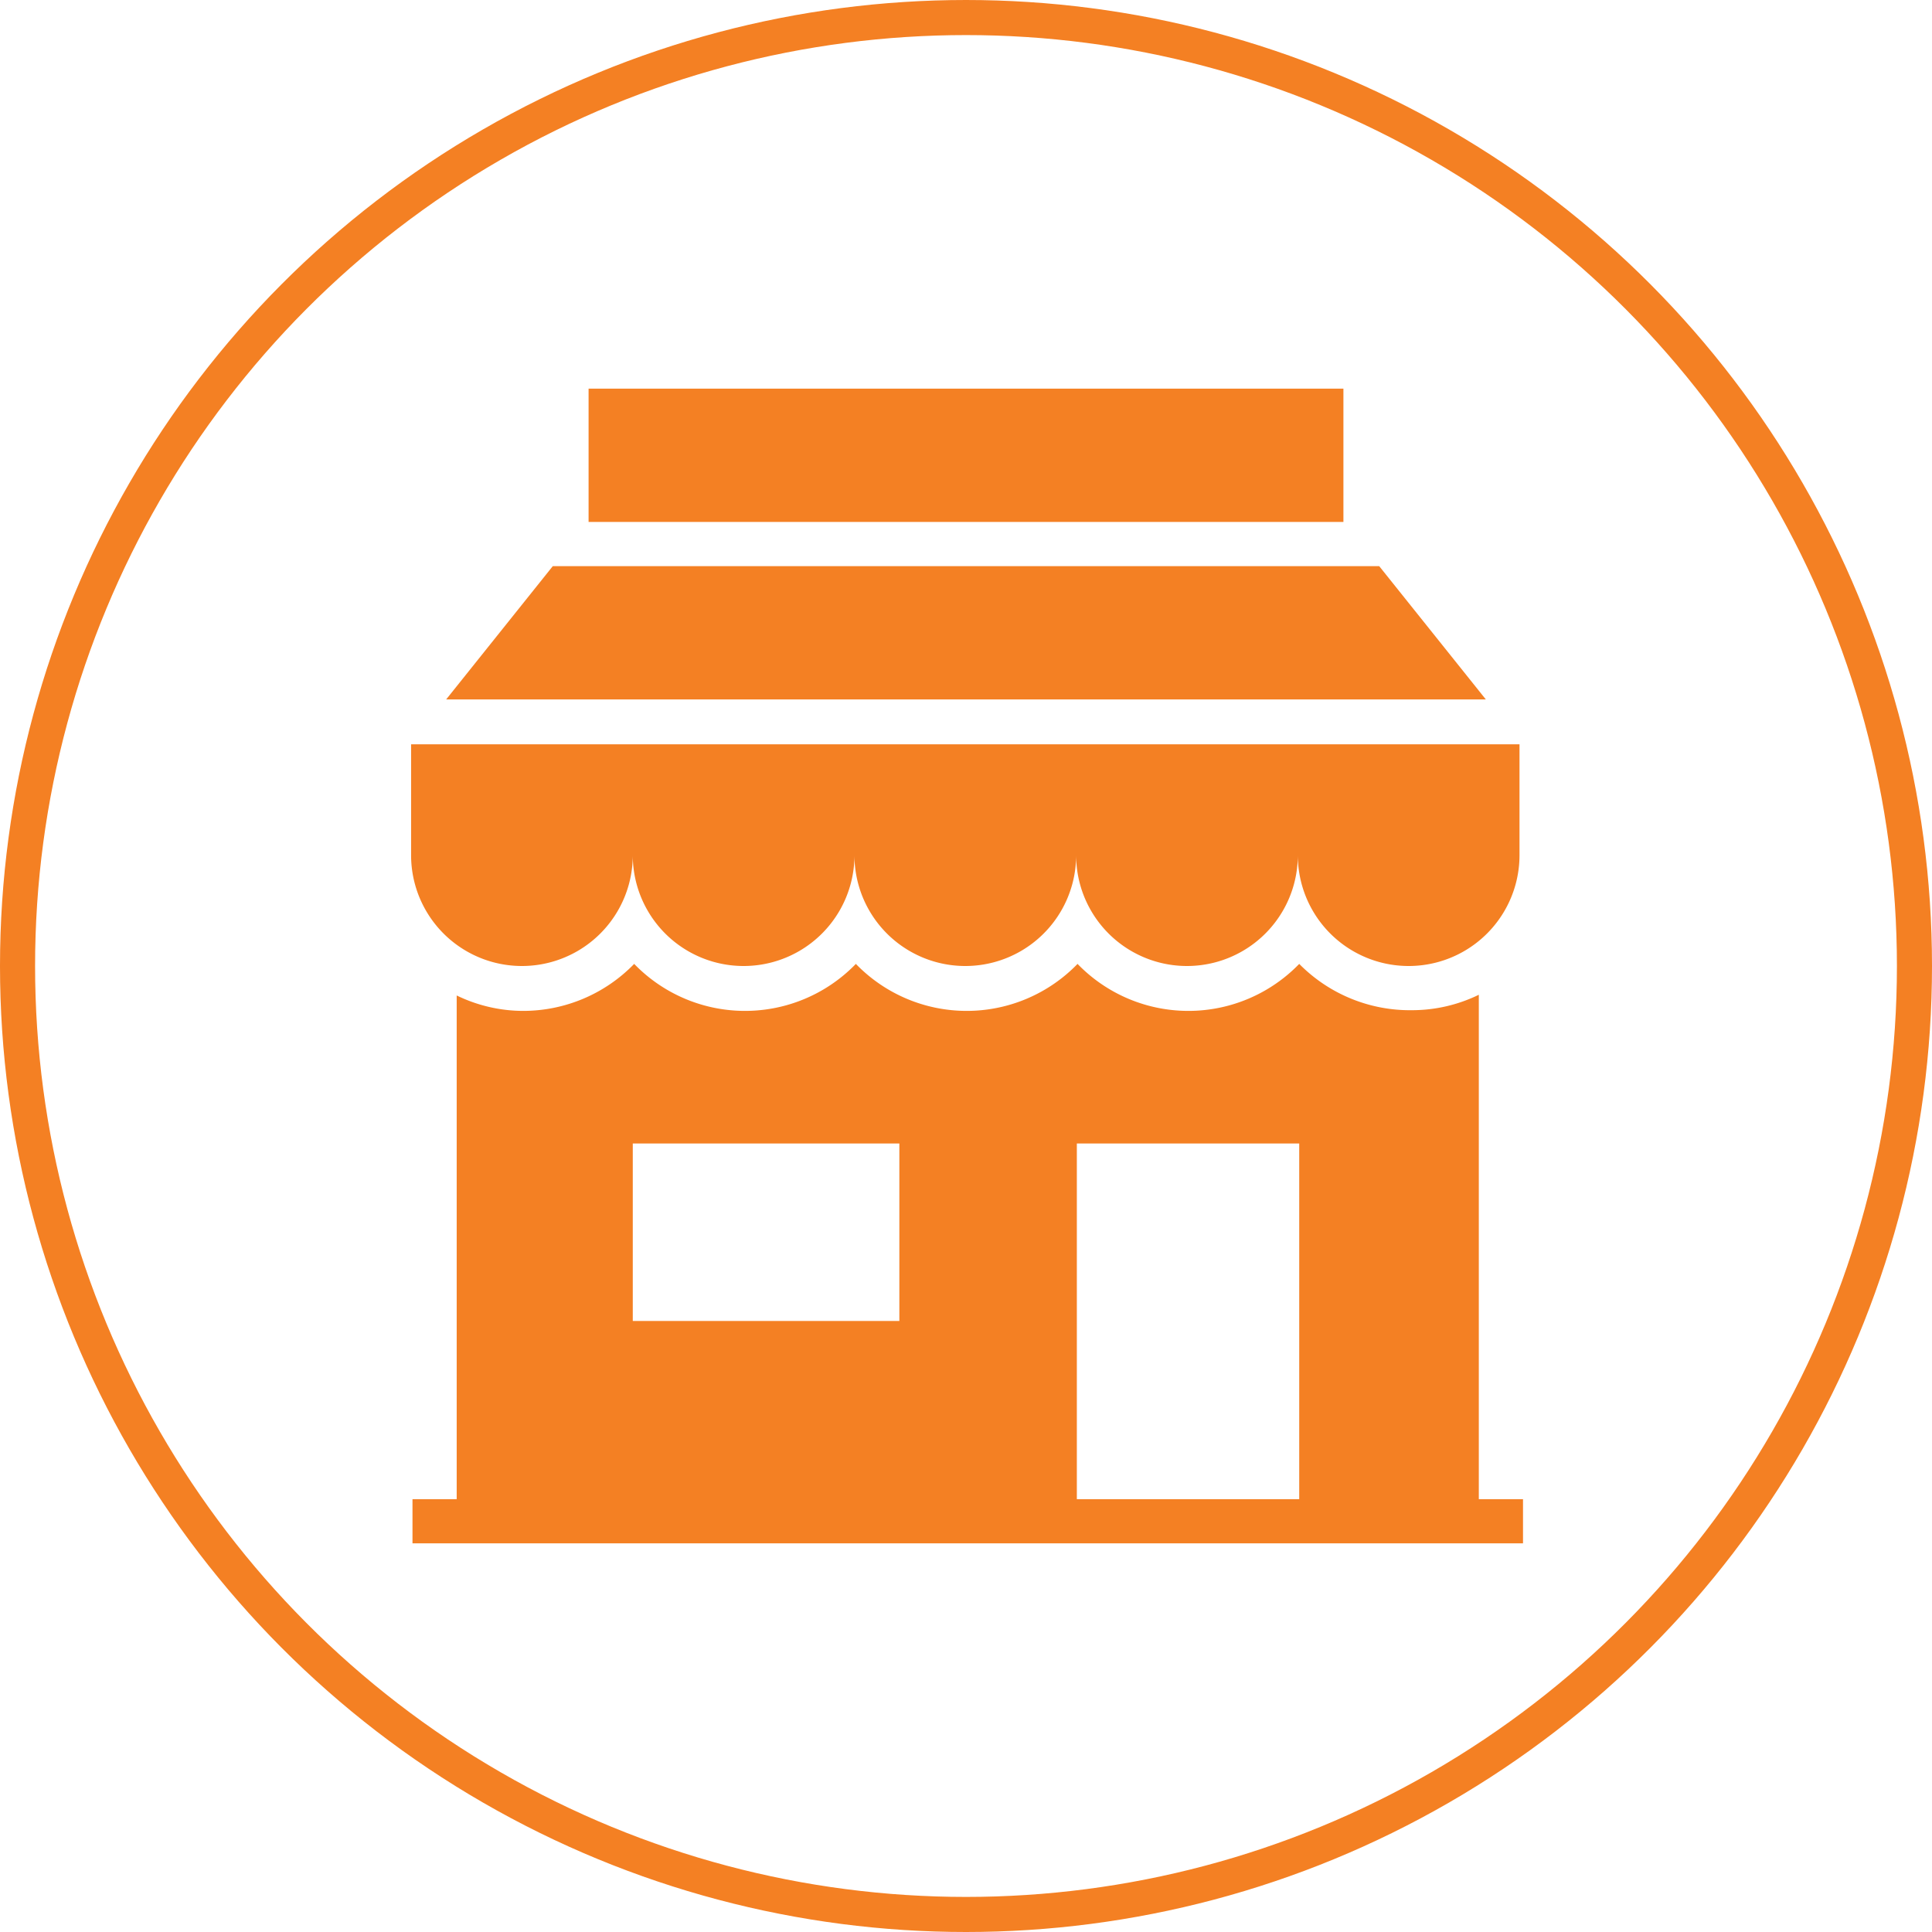 <svg xmlns="http://www.w3.org/2000/svg" width="275.4" height="275.4" viewBox="0 0 275.4 275.4">
  <g id="Group_4" data-name="Group 4" transform="translate(-0.3 -0.3)">
    <circle id="Ellipse_3" data-name="Ellipse 3" cx="135.2" cy="135.2" r="135.2" transform="translate(2.8 2.8)" fill="none" stroke="#f48023" stroke-miterlimit="10" stroke-width="5"/>
    <g id="Group_3" data-name="Group 3" transform="translate(-270 -80)">
      <path id="Path_76" data-name="Path 76" d="M455.5,217.7a21.98,21.98,0,0,1-31.6,0,21.98,21.98,0,0,1-31.6,0,21.98,21.98,0,0,1-31.6,0,22.05,22.05,0,0,1-15.8,6.7,21.738,21.738,0,0,1-9.5-2.2V294h-6.3v6.3H487.4V294h-6.3V222.1a21.738,21.738,0,0,1-9.5,2.2A22.152,22.152,0,0,1,455.5,217.7Zm-31.7,25.6h31.7V294H423.8Zm-63.3,0h38v25.3h-38Z" fill="#f48023"/>
      <path id="Path_77" data-name="Path 77" d="M461.8,154.7v-19H354.2v19H461.8Z" fill="#f48023"/>
      <path id="Path_78" data-name="Path 78" d="M466.9,161H349.1l-15.2,19H482.1Z" fill="#f48023"/>
      <path id="Path_79" data-name="Path 79" d="M328.9,202.2a15.8,15.8,0,1,0,31.6,0,15.8,15.8,0,1,0,31.6,0,15.8,15.8,0,1,0,31.6,0,15.8,15.8,0,1,0,31.6,0,15.8,15.8,0,1,0,31.6,0V186.4h-158Z" fill="#f48023"/>
    </g>
  </g>
</svg>
